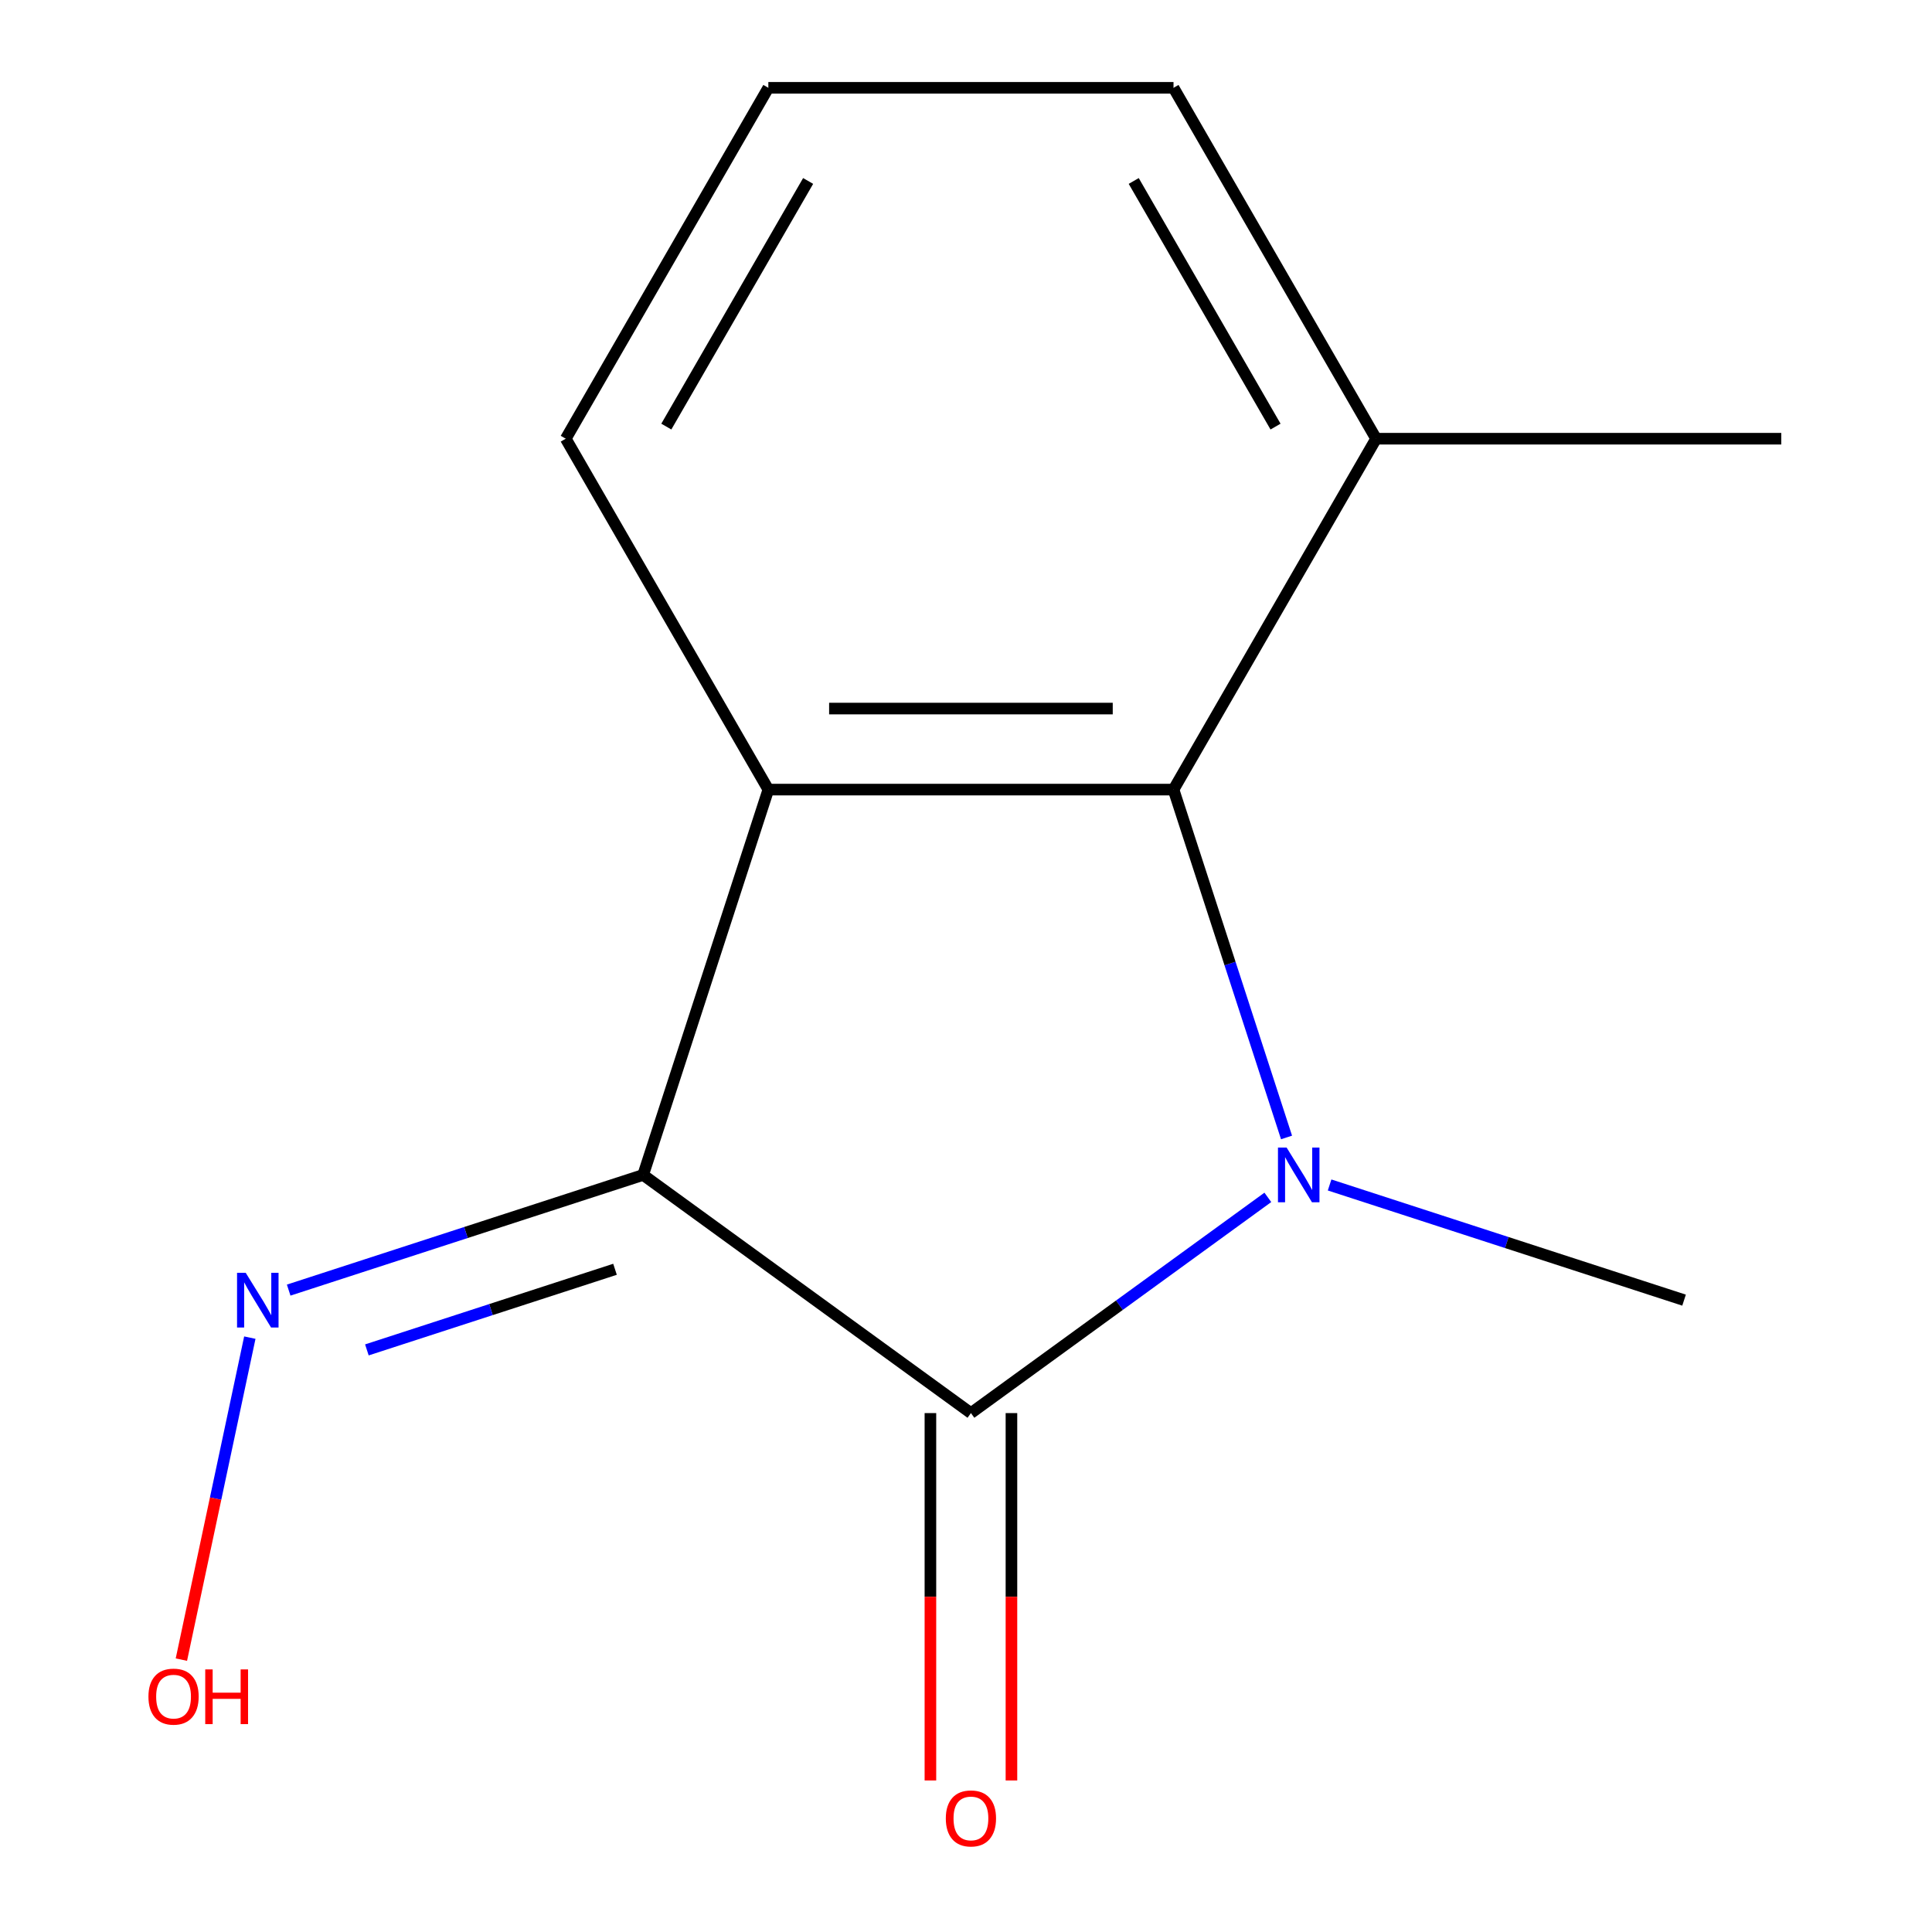 <?xml version='1.0' encoding='iso-8859-1'?>
<svg version='1.1' baseProfile='full'
              xmlns='http://www.w3.org/2000/svg'
                      xmlns:rdkit='http://www.rdkit.org/xml'
                      xmlns:xlink='http://www.w3.org/1999/xlink'
                  xml:space='preserve'
width='1000px' height='1000px' viewBox='0 0 1000 1000'>
<!-- END OF HEADER -->
<rect style='opacity:1.0;fill:#FFFFFF;stroke:none' width='1000' height='1000' x='0' y='0'> </rect>
<path class='bond-1' d='M 332.887,608.146 L 502.551,731.414' style='fill:none;fill-rule:evenodd;stroke:#000000;stroke-width:6px;stroke-linecap:butt;stroke-linejoin:miter;stroke-opacity:1' />
<path class='bond-2' d='M 332.887,608.146 L 397.693,408.694' style='fill:none;fill-rule:evenodd;stroke:#000000;stroke-width:6px;stroke-linecap:butt;stroke-linejoin:miter;stroke-opacity:1' />
<path class='bond-4' d='M 332.887,608.146 L 241.152,637.952' style='fill:none;fill-rule:evenodd;stroke:#000000;stroke-width:6px;stroke-linecap:butt;stroke-linejoin:miter;stroke-opacity:1' />
<path class='bond-4' d='M 241.152,637.952 L 149.418,667.758' style='fill:none;fill-rule:evenodd;stroke:#0000FF;stroke-width:6px;stroke-linecap:butt;stroke-linejoin:miter;stroke-opacity:1' />
<path class='bond-4' d='M 318.328,656.978 L 254.113,677.843' style='fill:none;fill-rule:evenodd;stroke:#000000;stroke-width:6px;stroke-linecap:butt;stroke-linejoin:miter;stroke-opacity:1' />
<path class='bond-4' d='M 254.113,677.843 L 189.899,698.707' style='fill:none;fill-rule:evenodd;stroke:#0000FF;stroke-width:6px;stroke-linecap:butt;stroke-linejoin:miter;stroke-opacity:1' />
<path class='bond-0' d='M 656.232,619.758 L 579.391,675.586' style='fill:none;fill-rule:evenodd;stroke:#0000FF;stroke-width:6px;stroke-linecap:butt;stroke-linejoin:miter;stroke-opacity:1' />
<path class='bond-0' d='M 579.391,675.586 L 502.551,731.414' style='fill:none;fill-rule:evenodd;stroke:#000000;stroke-width:6px;stroke-linecap:butt;stroke-linejoin:miter;stroke-opacity:1' />
<path class='bond-7' d='M 688.198,613.339 L 779.932,643.145' style='fill:none;fill-rule:evenodd;stroke:#0000FF;stroke-width:6px;stroke-linecap:butt;stroke-linejoin:miter;stroke-opacity:1' />
<path class='bond-7' d='M 779.932,643.145 L 871.667,672.952' style='fill:none;fill-rule:evenodd;stroke:#000000;stroke-width:6px;stroke-linecap:butt;stroke-linejoin:miter;stroke-opacity:1' />
<path class='bond-13' d='M 665.91,588.743 L 636.66,498.718' style='fill:none;fill-rule:evenodd;stroke:#0000FF;stroke-width:6px;stroke-linecap:butt;stroke-linejoin:miter;stroke-opacity:1' />
<path class='bond-13' d='M 636.66,498.718 L 607.409,408.694' style='fill:none;fill-rule:evenodd;stroke:#000000;stroke-width:6px;stroke-linecap:butt;stroke-linejoin:miter;stroke-opacity:1' />
<path class='bond-5' d='M 481.579,731.414 L 481.579,826.491' style='fill:none;fill-rule:evenodd;stroke:#000000;stroke-width:6px;stroke-linecap:butt;stroke-linejoin:miter;stroke-opacity:1' />
<path class='bond-5' d='M 481.579,826.491 L 481.579,921.567' style='fill:none;fill-rule:evenodd;stroke:#FF0000;stroke-width:6px;stroke-linecap:butt;stroke-linejoin:miter;stroke-opacity:1' />
<path class='bond-5' d='M 523.522,731.414 L 523.522,826.491' style='fill:none;fill-rule:evenodd;stroke:#000000;stroke-width:6px;stroke-linecap:butt;stroke-linejoin:miter;stroke-opacity:1' />
<path class='bond-5' d='M 523.522,826.491 L 523.522,921.567' style='fill:none;fill-rule:evenodd;stroke:#FF0000;stroke-width:6px;stroke-linecap:butt;stroke-linejoin:miter;stroke-opacity:1' />
<path class='bond-3' d='M 397.693,408.694 L 607.409,408.694' style='fill:none;fill-rule:evenodd;stroke:#000000;stroke-width:6px;stroke-linecap:butt;stroke-linejoin:miter;stroke-opacity:1' />
<path class='bond-3' d='M 429.15,366.751 L 575.952,366.751' style='fill:none;fill-rule:evenodd;stroke:#000000;stroke-width:6px;stroke-linecap:butt;stroke-linejoin:miter;stroke-opacity:1' />
<path class='bond-8' d='M 397.693,408.694 L 292.835,227.074' style='fill:none;fill-rule:evenodd;stroke:#000000;stroke-width:6px;stroke-linecap:butt;stroke-linejoin:miter;stroke-opacity:1' />
<path class='bond-6' d='M 607.409,408.694 L 712.267,227.074' style='fill:none;fill-rule:evenodd;stroke:#000000;stroke-width:6px;stroke-linecap:butt;stroke-linejoin:miter;stroke-opacity:1' />
<path class='bond-9' d='M 129.311,692.355 L 111.598,775.686' style='fill:none;fill-rule:evenodd;stroke:#0000FF;stroke-width:6px;stroke-linecap:butt;stroke-linejoin:miter;stroke-opacity:1' />
<path class='bond-9' d='M 111.598,775.686 L 93.885,859.018' style='fill:none;fill-rule:evenodd;stroke:#FF0000;stroke-width:6px;stroke-linecap:butt;stroke-linejoin:miter;stroke-opacity:1' />
<path class='bond-12' d='M 712.267,227.074 L 921.983,227.074' style='fill:none;fill-rule:evenodd;stroke:#000000;stroke-width:6px;stroke-linecap:butt;stroke-linejoin:miter;stroke-opacity:1' />
<path class='bond-14' d='M 712.267,227.074 L 607.409,45.455' style='fill:none;fill-rule:evenodd;stroke:#000000;stroke-width:6px;stroke-linecap:butt;stroke-linejoin:miter;stroke-opacity:1' />
<path class='bond-14' d='M 660.214,220.803 L 586.814,93.669' style='fill:none;fill-rule:evenodd;stroke:#000000;stroke-width:6px;stroke-linecap:butt;stroke-linejoin:miter;stroke-opacity:1' />
<path class='bond-10' d='M 292.835,227.074 L 397.693,45.455' style='fill:none;fill-rule:evenodd;stroke:#000000;stroke-width:6px;stroke-linecap:butt;stroke-linejoin:miter;stroke-opacity:1' />
<path class='bond-10' d='M 344.887,220.803 L 418.288,93.669' style='fill:none;fill-rule:evenodd;stroke:#000000;stroke-width:6px;stroke-linecap:butt;stroke-linejoin:miter;stroke-opacity:1' />
<path class='bond-11' d='M 397.693,45.455 L 607.409,45.455' style='fill:none;fill-rule:evenodd;stroke:#000000;stroke-width:6px;stroke-linecap:butt;stroke-linejoin:miter;stroke-opacity:1' />
<path  class='atom-1' d='M 665.955 593.986
L 675.235 608.986
Q 676.155 610.466, 677.635 613.146
Q 679.115 615.826, 679.195 615.986
L 679.195 593.986
L 682.955 593.986
L 682.955 622.306
L 679.075 622.306
L 669.115 605.906
Q 667.955 603.986, 666.715 601.786
Q 665.515 599.586, 665.155 598.906
L 665.155 622.306
L 661.475 622.306
L 661.475 593.986
L 665.955 593.986
' fill='#0000FF'/>
<path  class='atom-5' d='M 127.175 658.792
L 136.455 673.792
Q 137.375 675.272, 138.855 677.952
Q 140.335 680.632, 140.415 680.792
L 140.415 658.792
L 144.175 658.792
L 144.175 687.112
L 140.295 687.112
L 130.335 670.712
Q 129.175 668.792, 127.935 666.592
Q 126.735 664.392, 126.375 663.712
L 126.375 687.112
L 122.695 687.112
L 122.695 658.792
L 127.175 658.792
' fill='#0000FF'/>
<path  class='atom-6' d='M 489.551 941.21
Q 489.551 934.41, 492.911 930.61
Q 496.271 926.81, 502.551 926.81
Q 508.831 926.81, 512.191 930.61
Q 515.551 934.41, 515.551 941.21
Q 515.551 948.09, 512.151 952.01
Q 508.751 955.89, 502.551 955.89
Q 496.311 955.89, 492.911 952.01
Q 489.551 948.13, 489.551 941.21
M 502.551 952.69
Q 506.871 952.69, 509.191 949.81
Q 511.551 946.89, 511.551 941.21
Q 511.551 935.65, 509.191 932.85
Q 506.871 930.01, 502.551 930.01
Q 498.231 930.01, 495.871 932.81
Q 493.551 935.61, 493.551 941.21
Q 493.551 946.93, 495.871 949.81
Q 498.231 952.69, 502.551 952.69
' fill='#FF0000'/>
<path  class='atom-10' d='M 76.832 878.165
Q 76.832 871.365, 80.192 867.565
Q 83.552 863.765, 89.832 863.765
Q 96.112 863.765, 99.472 867.565
Q 102.832 871.365, 102.832 878.165
Q 102.832 885.045, 99.432 888.965
Q 96.032 892.845, 89.832 892.845
Q 83.592 892.845, 80.192 888.965
Q 76.832 885.085, 76.832 878.165
M 89.832 889.645
Q 94.152 889.645, 96.472 886.765
Q 98.832 883.845, 98.832 878.165
Q 98.832 872.605, 96.472 869.805
Q 94.152 866.965, 89.832 866.965
Q 85.512 866.965, 83.152 869.765
Q 80.832 872.565, 80.832 878.165
Q 80.832 883.885, 83.152 886.765
Q 85.512 889.645, 89.832 889.645
' fill='#FF0000'/>
<path  class='atom-10' d='M 106.232 864.085
L 110.072 864.085
L 110.072 876.125
L 124.552 876.125
L 124.552 864.085
L 128.392 864.085
L 128.392 892.405
L 124.552 892.405
L 124.552 879.325
L 110.072 879.325
L 110.072 892.405
L 106.232 892.405
L 106.232 864.085
' fill='#FF0000'/>
</svg>
